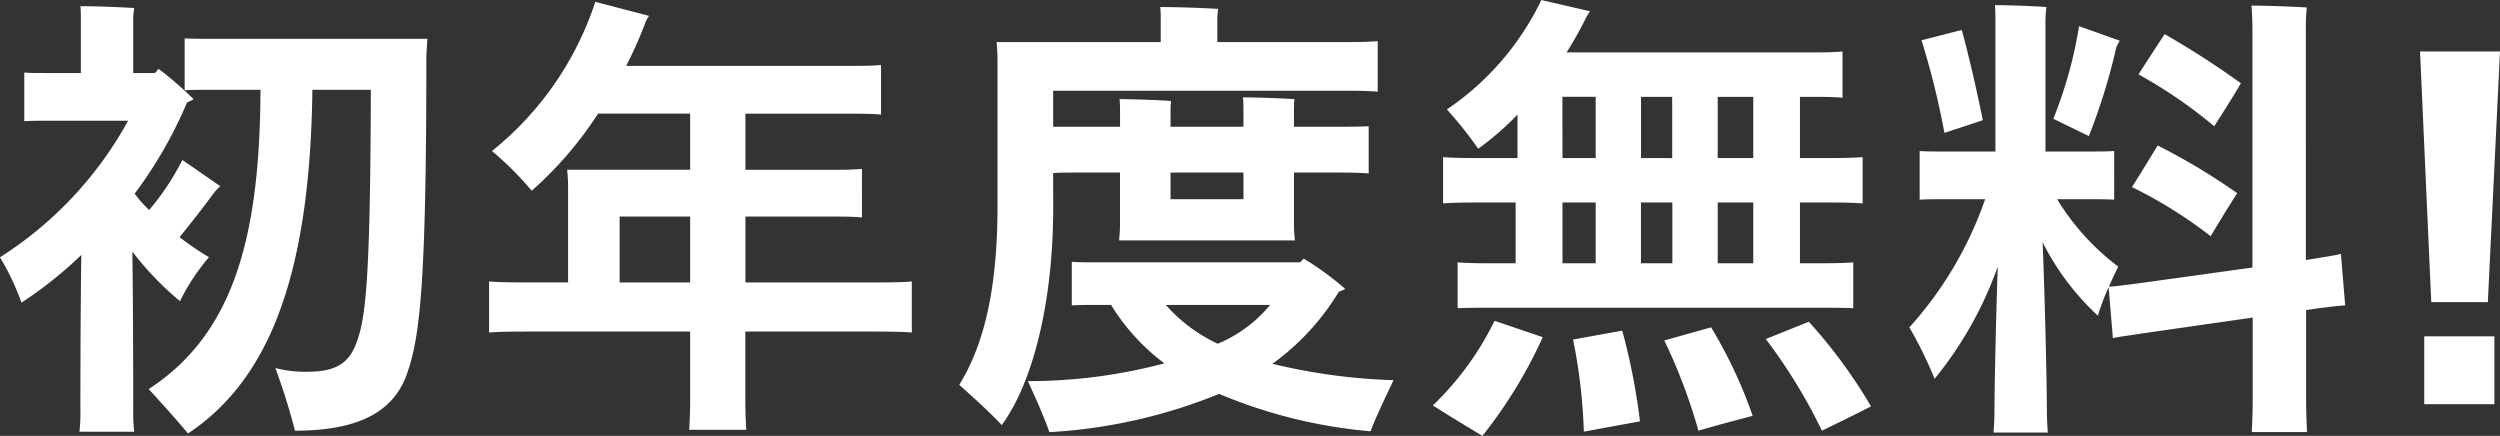 <svg xmlns="http://www.w3.org/2000/svg" width="117.612" height="20.504"><rect width="100%" height="100%" fill="#333333" stroke="none"/><path data-name="パス 3327" d="M6.226 11.836a14.344 14.344 0 0 0 2.242 2.332A9.791 9.791 0 0 1 9.832 12.1a13.04 13.04 0 0 1-1.384-.944A55.293 55.293 0 0 0 10.12 9l.242-.242L8.58 7.526A12.038 12.038 0 0 1 7.018 9.88a5.521 5.521 0 0 1-.682-.77A20.419 20.419 0 0 0 8.8 4.82a2 2 0 0 0 .308-.154 17.173 17.173 0 0 0-1.65-1.43 1.423 1.423 0 0 1-.176.2H6.268V.884a4.3 4.3 0 0 1 .044-.506A47.756 47.756 0 0 0 3.782.29c.022.176.022.484.022.594v2.552H2.11c-.33 0-.66 0-.968-.022v2.288c.33-.022.638-.022.968-.022h3.916a17.662 17.662 0 0 1-6.028 6.424 11.715 11.715 0 0 1 1.012 2.134 19.337 19.337 0 0 0 2.816-2.244c-.044 2.706-.044 7.018-.044 7.282a7.792 7.792 0 0 1-.044 1.034h2.574a7.959 7.959 0 0 1-.044-1.038c0-.264 0-4.73-.042-7.436Zm13.882-10.01H9.988c-.484 0-.924 0-1.3-.022v2.442c.374-.022.814-.022 1.3-.022h2.266c-.022 7.238-1.408 11.572-5.258 14.08.506.55 1.364 1.5 1.848 2.09 3.74-2.486 5.742-7.282 5.852-16.17h2.75c-.022 8.514-.22 10.582-.616 11.726-.352 1.122-.99 1.54-2.376 1.54a5.576 5.576 0 0 1-1.5-.176 30.528 30.528 0 0 1 .924 2.948c3.08 0 4.708-.946 5.3-2.772.594-1.716.88-4.378.88-14.872.01-.176.028-.55.05-.792Zm20.68 11.462h-5.72v-3.1h3.982c.594 0 1.056 0 1.5.044V7.944c-.44.044-.9.044-1.5.044h-3.982v-2.64h4.774c.638 0 1.166 0 1.606.044V3.056c-.44.044-.968.044-1.606.044H29.458a19.492 19.492 0 0 0 .924-2.09 1.641 1.641 0 0 1 .154-.264l-2.53-.66a14.97 14.97 0 0 1-4.862 7.018 14.986 14.986 0 0 1 1.87 1.87 17.569 17.569 0 0 0 3.124-3.63h4.33v2.64h-5.786c.022.22.044.55.044.726v4.576h-1.584c-.88 0-1.562 0-2.134-.044v2.4c.572-.044 1.254-.044 2.134-.044h7.326v3.258c0 .484-.022.968-.044 1.364h2.684c-.022-.4-.044-.88-.044-1.364v-3.258h5.72c.858 0 1.562 0 2.112.044v-2.4c-.546.046-1.25.046-2.108.046Zm-11.638 0v-3.1h3.318v3.1ZM49.544 8.14c.33-.022.7-.022 1.122-.022h2.024v2.464a7.154 7.154 0 0 1-.044.726h8.272a7.219 7.219 0 0 1-.044-.748V8.118h1.8c.682 0 1.232 0 1.716.044V5.94c-.484.022-1.034.022-1.716.022h-1.8v-.7a5.562 5.562 0 0 1 .022-.594c-.484-.044-1.936-.088-2.42-.088.022.22.022.462.022.682v.7h-3.43v-.638a5.369 5.369 0 0 1 .022-.572c-.484-.044-1.914-.088-2.42-.088.022.22.022.462.022.66v.638h-3.146V4.268h13.442c.7 0 1.3 0 1.826.044V1.936c-.528.044-1.122.044-1.826.044h-5.72V.88a3.282 3.282 0 0 1 .044-.462A56.475 56.475 0 0 0 54.584.33a4.8 4.8 0 0 1 .022.528V1.98h-7.722c.022.22.044.594.044.77v6.93c0 3.938-.638 6.534-1.8 8.426.572.506 1.518 1.364 2 1.892 1.474-2.024 2.42-5.786 2.42-10.252Zm8.954-.022v1.254h-3.43V8.118Zm7.062 9.768a27.893 27.893 0 0 1-5.7-.77 11.546 11.546 0 0 0 3.124-3.388l.308-.132a14.167 14.167 0 0 0-1.958-1.43l-.176.176h-9.416c-.528 0-.924 0-1.32-.022v2.046c.4-.022.792-.022 1.32-.022h.528a9.869 9.869 0 0 0 2.508 2.75 25.01 25.01 0 0 1-6.424.836c.33.7.836 1.848 1.012 2.4a24.791 24.791 0 0 0 7.986-1.8 23.583 23.583 0 0 0 7.128 1.76c.178-.512.728-1.678 1.08-2.404Zm-5.808-3.542a6.326 6.326 0 0 1-2.464 1.826 7.413 7.413 0 0 1-2.442-1.826Zm11.55-4.818v2.86h-.792c-.814 0-1.408 0-1.936-.044v2.156c.528-.022 1.122-.022 1.936-.022h14.74c.77 0 1.386 0 1.936.022v-2.156c-.55.044-1.166.044-1.936.044h-.572v-2.86h.924c.836 0 1.452 0 2.024.044V7.392c-.572.044-1.188.044-2.024.044h-.924v-2.88h.352c.682 0 1.188 0 1.65.044V2.422c-.462.044-.968.044-1.65.044H73.7a18.371 18.371 0 0 0 .946-1.694L74.8.53 72.512.002a12.988 12.988 0 0 1-4.444 5.146 18.693 18.693 0 0 1 1.474 1.848A13.175 13.175 0 0 0 71.39 5.39v2.046h-1.5c-.814 0-1.452 0-2-.044V9.57c.55-.044 1.188-.044 2-.044Zm2.2-4.972h1.566v2.882h-1.562Zm3.7 2.882v-2.88h1.466v2.882Zm5.28 0H80.81v-2.88h1.672Zm-8.976 2.09h1.562v2.86h-1.562Zm5.17 0v2.86h-1.478v-2.86Zm3.806 2.86H80.81v-2.86h1.672Zm-15.074 6.688a94.44 94.44 0 0 0 2.332 1.43 21.964 21.964 0 0 0 2.838-4.642l-2.266-.77a14.087 14.087 0 0 1-2.904 3.982Zm17.688-3.938-2.024.814a25.432 25.432 0 0 1 2.64 4.312c.858-.418 1.584-.77 2.31-1.144a23.991 23.991 0 0 0-2.926-3.982Zm-6.8.88a26.039 26.039 0 0 1 1.606 4.246c.9-.264 1.738-.484 2.552-.7a21.926 21.926 0 0 0-1.956-4.162Zm-4.29-.044a26.1 26.1 0 0 1 .506 4.334l2.64-.484a29.8 29.8 0 0 0-.834-4.266Zm34.936-1.452c.528-.066 1.012-.132 1.386-.154l-.2-2.42c-.374.088-.836.154-1.364.242l-.286.044V1.386a8.662 8.662 0 0 1 .044-1.034 51.151 51.151 0 0 0-2.6-.088c.022.286.044.792.044 1.122v11.2l-5.39.748c-.528.066-.99.132-1.364.154.154-.352.308-.682.44-.946a11.333 11.333 0 0 1-2.874-3.17h1.474c.44 0 .836 0 1.21.022V7.106c-.374.022-.77.022-1.21.022h-2.024V.968a6.216 6.216 0 0 1 .044-.638 42.896 42.896 0 0 0-2.42-.088c.022.2.022.55.022.726v6.16H91.52c-.462 0-.858 0-1.21-.022v2.288c.352-.022.748-.022 1.21-.022h1.87a17.516 17.516 0 0 1-3.564 6.028 20.217 20.217 0 0 1 1.188 2.42 17.67 17.67 0 0 0 2.97-5.28c-.088 2.6-.154 5.72-.154 6.732 0 .374-.022.77-.044 1.078h2.552c-.022-.33-.044-.7-.044-1.078 0-1.166-.088-5.148-.2-7.876a12.1 12.1 0 0 0 2.6 3.454 11.039 11.039 0 0 1 .506-1.342l.2 2.4c.4-.088.836-.132 1.364-.22l5.214-.748v3.848c0 .528-.022 1.078-.044 1.54h2.6a33.108 33.108 0 0 1-.044-1.54v-4.2ZM99.568 2.2l.154-.286-1.914-.682a20.047 20.047 0 0 1-1.21 4.356l1.672.814A28.724 28.724 0 0 0 99.568 2.2ZM93.28 5.656c-.264-1.342-.7-3.212-.99-4.246l-1.892.484a38.216 38.216 0 0 1 1.078 4.356Zm12.144-1.738a40.639 40.639 0 0 0-3.586-2.31c-.44.66-.968 1.474-1.232 1.892a22.344 22.344 0 0 1 3.562 2.44c.42-.66.882-1.384 1.256-2.024Zm-.176 5.17a30.014 30.014 0 0 0-3.74-2.244c-.418.682-.9 1.474-1.21 1.958a20.932 20.932 0 0 1 3.7 2.31c.414-.684.854-1.41 1.25-2.026Zm9.13 5.126h2.662l.572-11.792h-3.762Zm-.33 4.8h3.3v-3.19h-3.3Z" fill="#fff"/></svg>